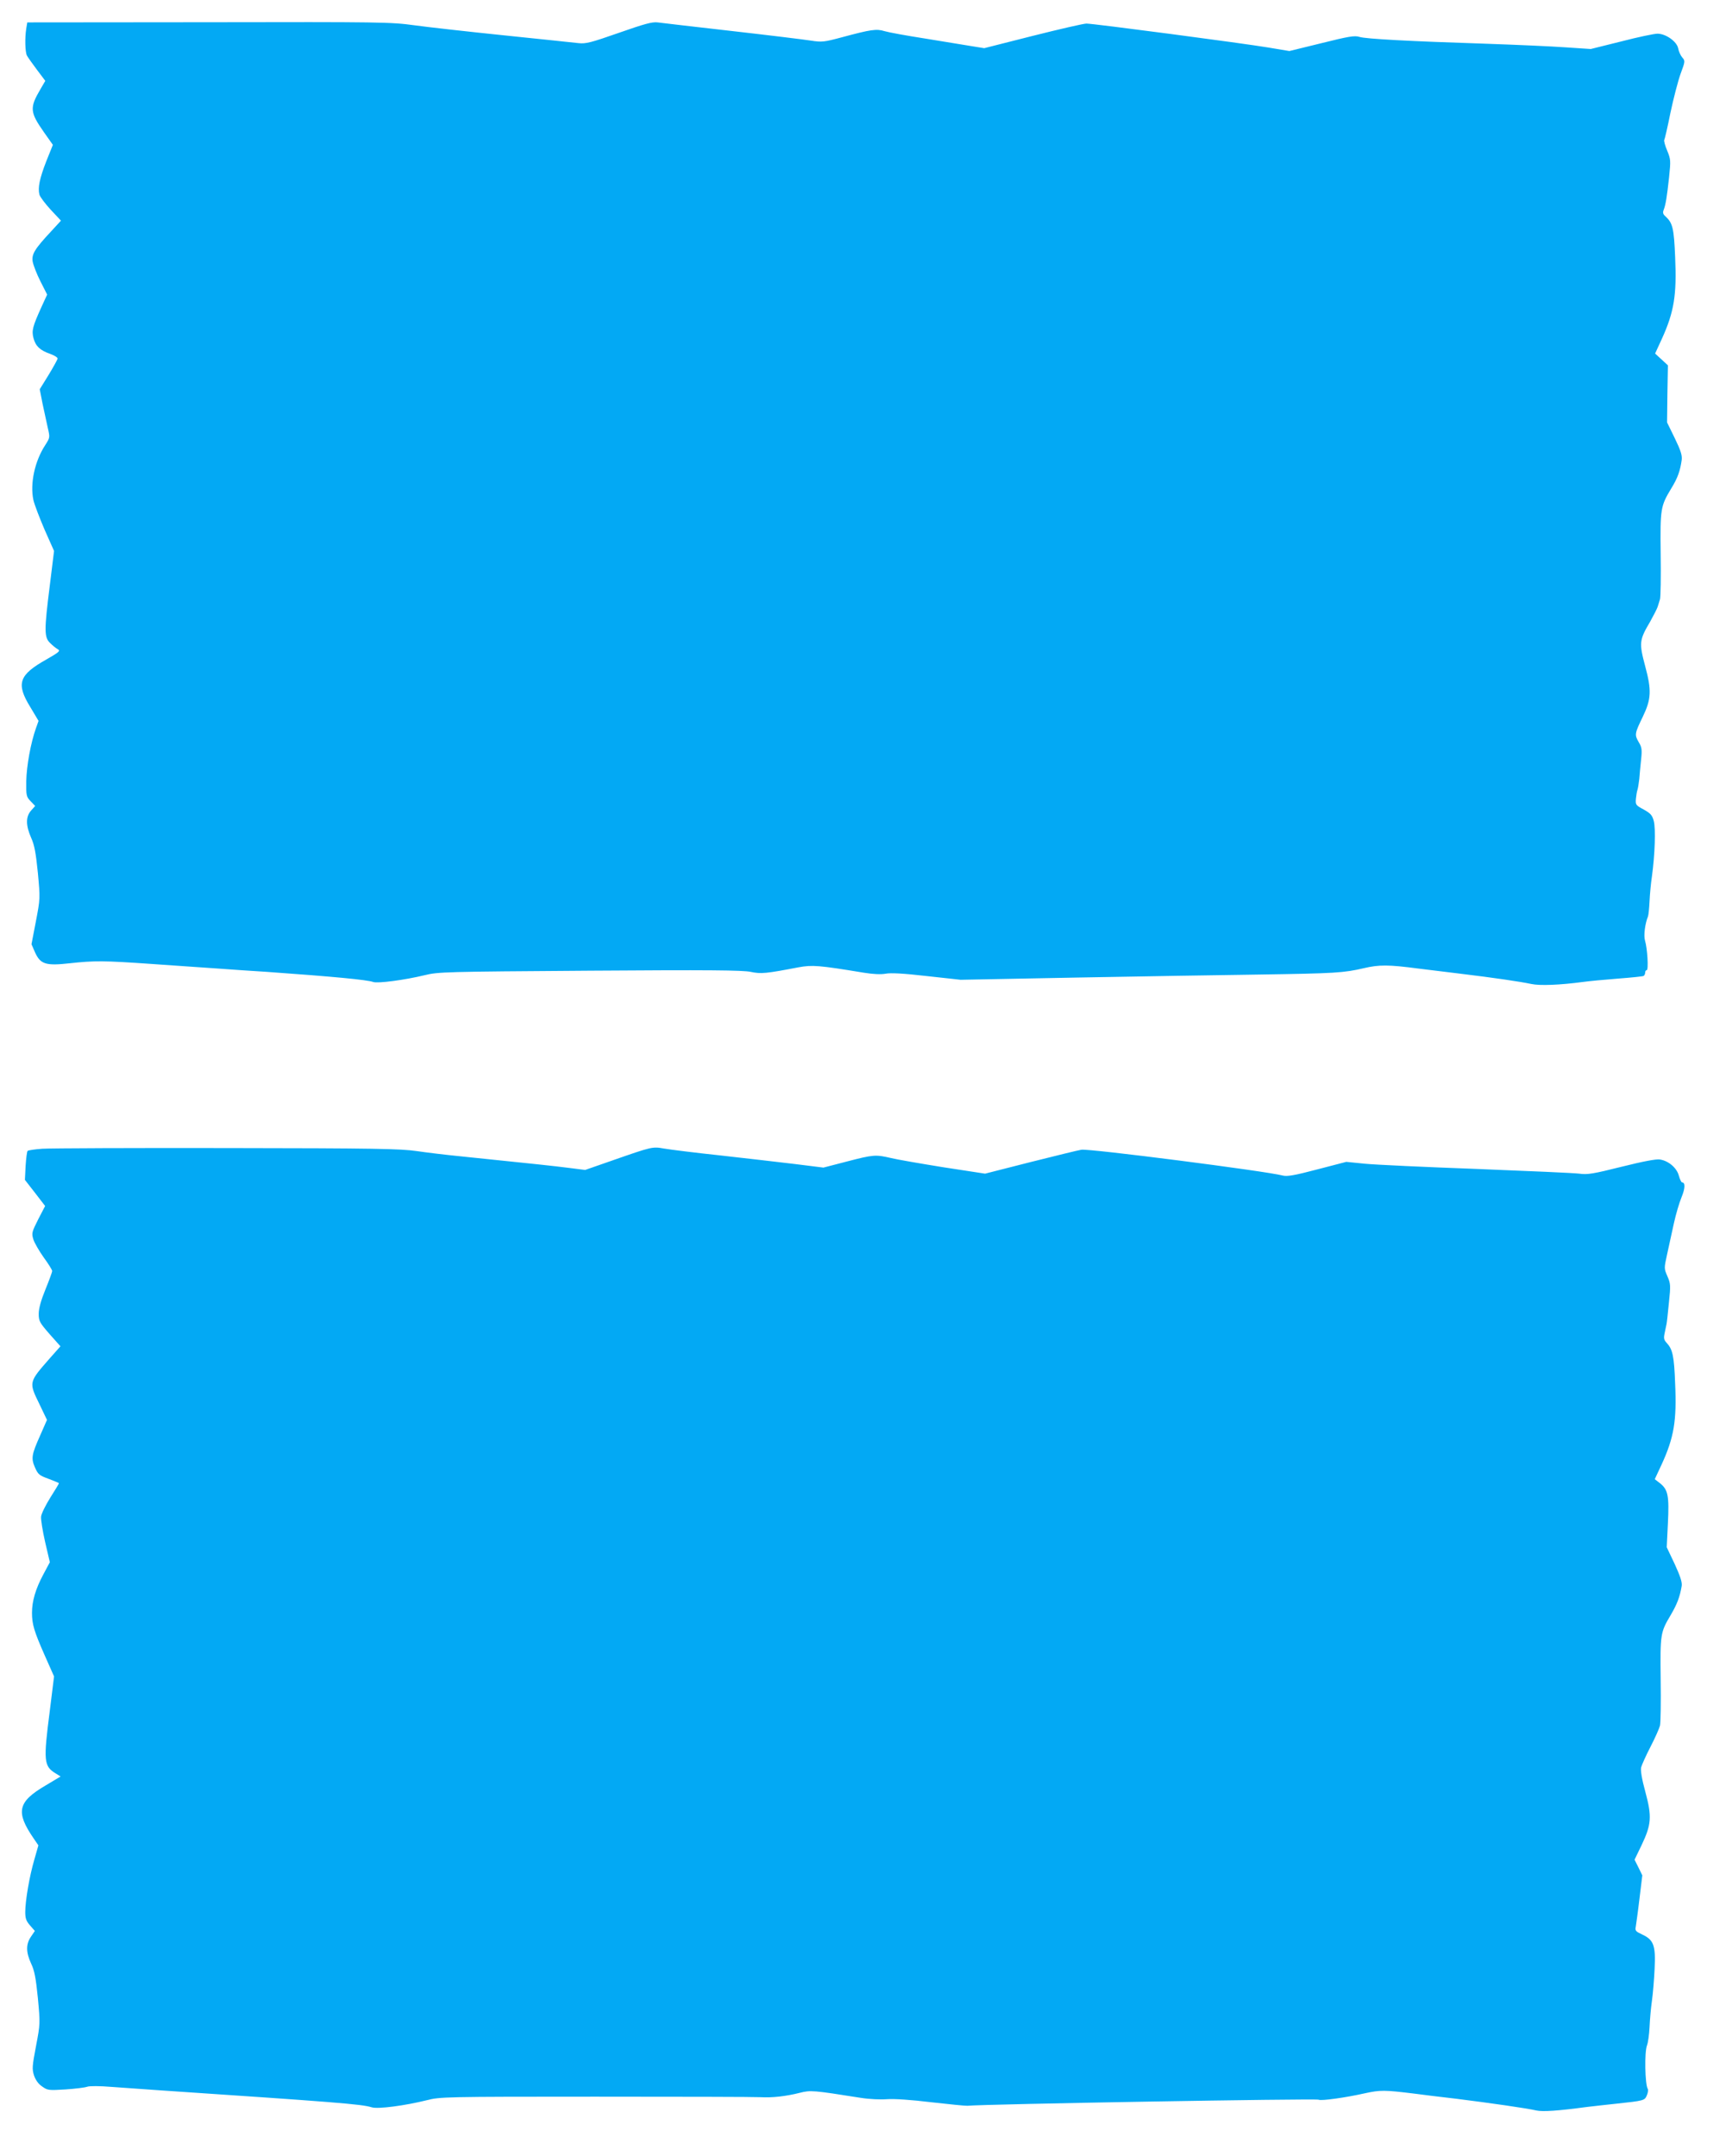 <?xml version="1.0" standalone="no"?>
<!DOCTYPE svg PUBLIC "-//W3C//DTD SVG 20010904//EN"
 "http://www.w3.org/TR/2001/REC-SVG-20010904/DTD/svg10.dtd">
<svg version="1.0" xmlns="http://www.w3.org/2000/svg"
 width="1025pt" height="1280pt" viewBox="0 0 1025 1280"
 preserveAspectRatio="xMidYMid meet">
<g transform="translate(0,1280) scale(0.1,-0.1)"
fill="#03a9f4" stroke="none">
<path d="M156 12631 c-9 -56 -7 -140 4 -161 6 -11 33 -49 60 -85 l49 -65 -28
-48 c-66 -112 -64 -137 20 -257 l53 -75 -39 -97 c-40 -103 -51 -157 -41 -198
3 -13 34 -54 67 -90 l61 -65 -57 -62 c-99 -106 -118 -137 -111 -181 4 -21 24
-74 46 -117 l40 -79 -34 -74 c-52 -115 -59 -140 -47 -185 13 -48 39 -72 99
-93 27 -10 46 -22 44 -29 -2 -7 -26 -51 -54 -97 l-52 -84 17 -87 c10 -48 24
-112 31 -143 13 -56 13 -57 -15 -101 -63 -96 -91 -229 -71 -325 6 -28 37 -108
67 -178 l56 -126 -25 -203 c-34 -270 -34 -310 2 -344 15 -15 36 -32 46 -37 16
-9 7 -17 -68 -60 -164 -92 -182 -143 -96 -283 l49 -82 -15 -42 c-32 -90 -56
-225 -58 -315 -1 -86 0 -93 26 -120 l27 -28 -25 -28 c-32 -37 -31 -88 1 -161
20 -44 28 -91 40 -209 14 -152 14 -152 -12 -288 l-26 -135 21 -48 c32 -71 64
-81 206 -65 148 16 198 16 486 -4 135 -9 310 -22 390 -27 80 -6 213 -15 295
-20 393 -28 595 -47 631 -60 26 -10 189 12 305 40 81 20 116 21 981 27 702 5
910 3 956 -7 62 -13 91 -10 284 27 82 15 121 12 388 -32 56 -9 100 -11 129 -6
30 6 106 2 245 -14 l201 -22 680 13 c374 7 865 15 1090 18 458 7 504 10 625
38 89 21 146 21 320 -2 41 -5 152 -19 245 -30 215 -26 363 -48 429 -62 51 -11
171 -6 306 12 36 5 130 14 209 20 79 6 148 13 152 16 5 3 9 12 9 20 0 8 4 14
9 14 12 0 4 130 -10 176 -9 29 0 100 18 144 3 8 7 49 9 90 2 41 8 107 14 146
18 130 23 286 11 330 -9 34 -19 45 -60 68 -47 25 -49 28 -46 64 2 20 6 44 9
52 3 8 8 38 11 65 2 28 7 80 11 117 6 58 4 72 -15 103 -25 43 -23 51 25 150
50 104 53 156 14 300 -37 139 -35 155 30 265 20 36 40 75 44 87 4 12 10 32 14
45 4 13 6 133 4 268 -3 273 -1 284 64 392 37 60 52 103 61 168 3 27 -6 56 -41
128 l-46 94 2 169 3 170 -38 35 -38 35 40 87 c73 160 89 262 79 485 -7 172
-15 203 -56 241 -16 14 -19 23 -12 40 12 32 19 75 32 194 10 98 10 106 -11
157 -13 30 -20 58 -18 63 3 4 20 77 37 162 18 85 45 189 60 231 28 75 28 78
10 98 -10 12 -21 36 -24 54 -8 41 -74 87 -123 87 -19 0 -115 -20 -215 -46
l-181 -45 -151 10 c-83 6 -290 15 -461 21 -465 15 -726 29 -762 41 -28 9 -64
3 -224 -37 l-192 -47 -126 21 c-156 26 -1037 142 -1079 142 -17 0 -160 -33
-319 -73 l-288 -73 -75 12 c-41 7 -165 27 -275 45 -110 17 -219 37 -242 44
-48 15 -81 10 -252 -36 -108 -29 -120 -30 -186 -20 -38 6 -250 32 -470 57
-220 25 -418 48 -440 51 -32 4 -79 -9 -230 -62 -166 -58 -196 -66 -240 -61
-27 3 -225 24 -440 46 -214 22 -455 49 -535 60 -137 19 -201 20 -1221 18
l-1077 -1 -6 -36z"/>
<path d="M253 5980 c-45 -3 -85 -9 -89 -13 -4 -4 -9 -44 -12 -90 l-4 -82 60
-77 60 -78 -41 -79 c-38 -76 -40 -82 -29 -119 7 -22 35 -70 62 -108 28 -38 50
-74 50 -80 0 -6 -18 -55 -40 -109 -27 -66 -40 -114 -40 -145 0 -43 5 -52 64
-120 l65 -73 -63 -71 c-126 -144 -126 -141 -61 -274 l44 -92 -39 -89 c-53
-118 -56 -139 -32 -194 18 -41 26 -47 81 -67 34 -13 61 -24 61 -26 0 -3 -23
-41 -51 -85 -28 -45 -53 -95 -55 -113 -2 -17 9 -85 24 -151 l28 -120 -39 -73
c-45 -84 -67 -157 -67 -227 0 -68 12 -109 76 -254 l55 -124 -25 -202 c-39
-301 -36 -331 35 -374 l29 -18 -92 -55 c-163 -96 -176 -156 -68 -313 l28 -41
-24 -84 c-29 -99 -54 -245 -54 -312 0 -38 6 -54 29 -80 l28 -32 -23 -34 c-31
-45 -30 -93 1 -160 20 -42 28 -86 40 -205 14 -151 14 -153 -11 -284 -23 -121
-24 -137 -12 -175 10 -28 26 -51 49 -66 32 -23 39 -23 139 -17 57 4 115 11
128 16 13 5 74 5 145 -1 67 -5 194 -14 282 -20 1041 -70 1201 -82 1262 -101
37 -12 199 10 328 42 78 20 106 21 1000 21 506 0 947 -1 980 -3 71 -4 152 5
235 26 63 16 79 15 362 -30 50 -8 116 -11 155 -8 43 3 140 -3 263 -18 107 -12
204 -22 215 -21 101 10 2073 44 2086 36 13 -8 159 12 274 38 92 20 116 20 295
-2 41 -6 152 -19 245 -30 201 -25 424 -57 479 -70 38 -8 122 -3 301 21 44 5
121 14 170 19 169 18 172 19 185 50 7 16 9 34 5 39 -16 27 -20 218 -4 258 6
15 13 64 15 108 2 44 8 114 14 155 6 41 13 126 16 190 7 140 -5 173 -74 205
-37 17 -43 23 -38 45 2 14 13 88 22 166 l17 140 -23 47 -23 46 42 87 c58 122
62 168 22 316 -21 76 -29 127 -25 145 4 15 29 71 56 123 27 52 52 109 56 125
4 17 6 139 4 273 -3 271 -2 280 60 384 38 65 54 107 65 173 3 22 -9 58 -42
130 l-47 99 7 142 c8 163 1 200 -47 238 l-31 24 41 88 c73 159 90 259 80 479
-6 165 -15 204 -50 242 -17 18 -19 28 -12 60 4 21 9 45 11 53 2 8 8 65 14 126
11 103 10 113 -9 157 -20 46 -20 47 -2 129 10 46 28 128 40 183 12 55 33 126
46 157 22 53 23 88 3 88 -4 0 -13 18 -19 40 -12 46 -61 88 -112 96 -21 4 -100
-11 -228 -43 -168 -42 -203 -48 -251 -41 -31 4 -305 16 -610 28 -305 11 -603
25 -664 31 l-110 11 -173 -45 c-136 -36 -180 -43 -205 -36 -98 26 -1149 161
-1195 153 -20 -3 -157 -37 -305 -74 l-267 -68 -248 38 c-136 22 -276 46 -312
55 -90 21 -104 20 -261 -21 l-139 -36 -168 21 c-92 11 -291 34 -442 51 -151
16 -302 35 -336 41 -70 12 -68 13 -314 -73 l-155 -54 -95 12 c-86 11 -186 22
-645 69 -82 8 -199 22 -260 31 -95 14 -249 17 -1125 18 -558 1 -1052 -1 -1097
-4z"/>
</g>
</svg>
